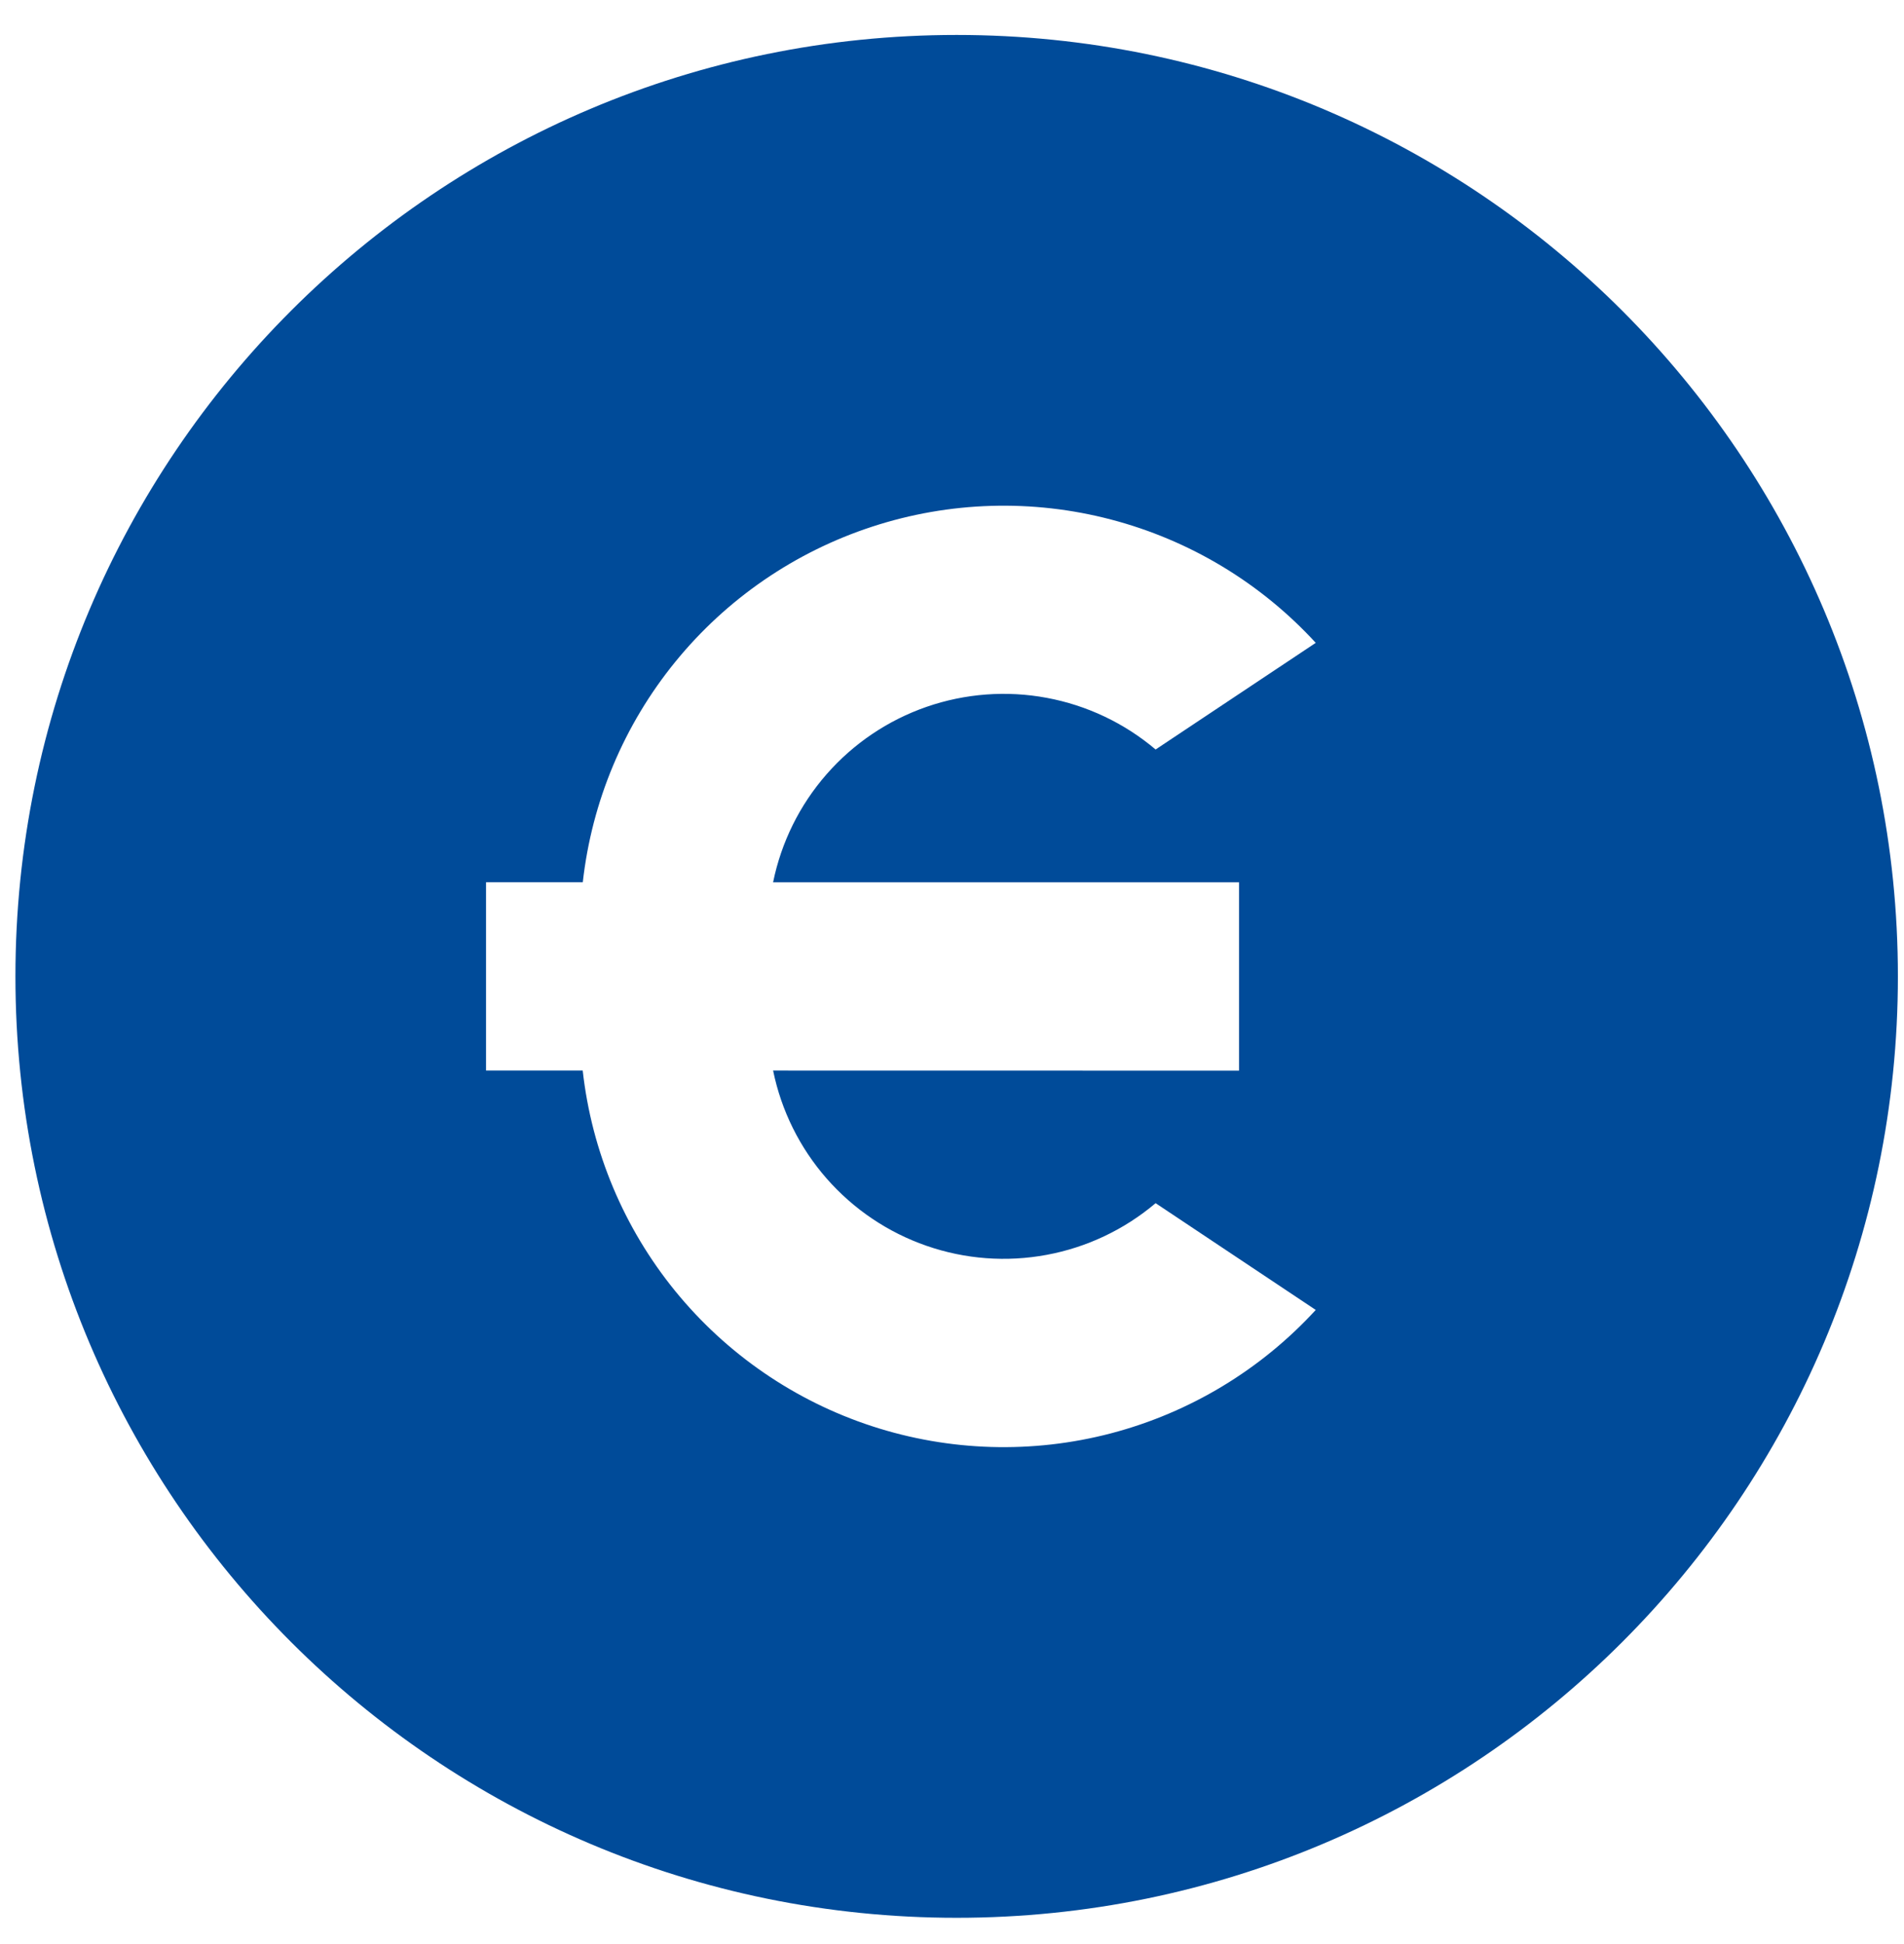 <svg width="48" height="49" viewBox="0 0 48 49" fill="none" xmlns="http://www.w3.org/2000/svg">
<path d="M24.117 48.338C11.012 48.338 0.389 37.715 0.389 24.61C0.389 11.505 11.012 0.881 24.117 0.881C37.222 0.881 47.846 11.505 47.846 24.61C47.846 37.715 37.222 48.338 24.117 48.338ZM19.49 22.237C19.696 21.228 20.16 20.289 20.839 19.514C21.517 18.739 22.385 18.154 23.358 17.816C24.331 17.479 25.376 17.4 26.388 17.589C27.401 17.777 28.347 18.226 29.133 18.891L33.17 16.203C31.784 14.693 29.992 13.614 28.01 13.095C26.027 12.575 23.937 12.637 21.989 13.274C20.041 13.91 18.317 15.093 17.023 16.683C15.729 18.272 14.92 20.2 14.692 22.237H12.253V26.983H14.69C14.917 29.02 15.726 30.948 17.02 32.538C18.314 34.128 20.039 35.312 21.987 35.948C23.936 36.584 26.027 36.646 28.009 36.127C29.992 35.607 31.784 34.527 33.17 33.017L29.133 30.326C28.347 30.991 27.401 31.44 26.389 31.628C25.376 31.817 24.332 31.739 23.359 31.401C22.386 31.064 21.518 30.479 20.839 29.704C20.161 28.93 19.696 27.992 19.49 26.983L31.236 26.985V22.239H19.49V22.237Z" fill="#004B99"/>
</svg>
